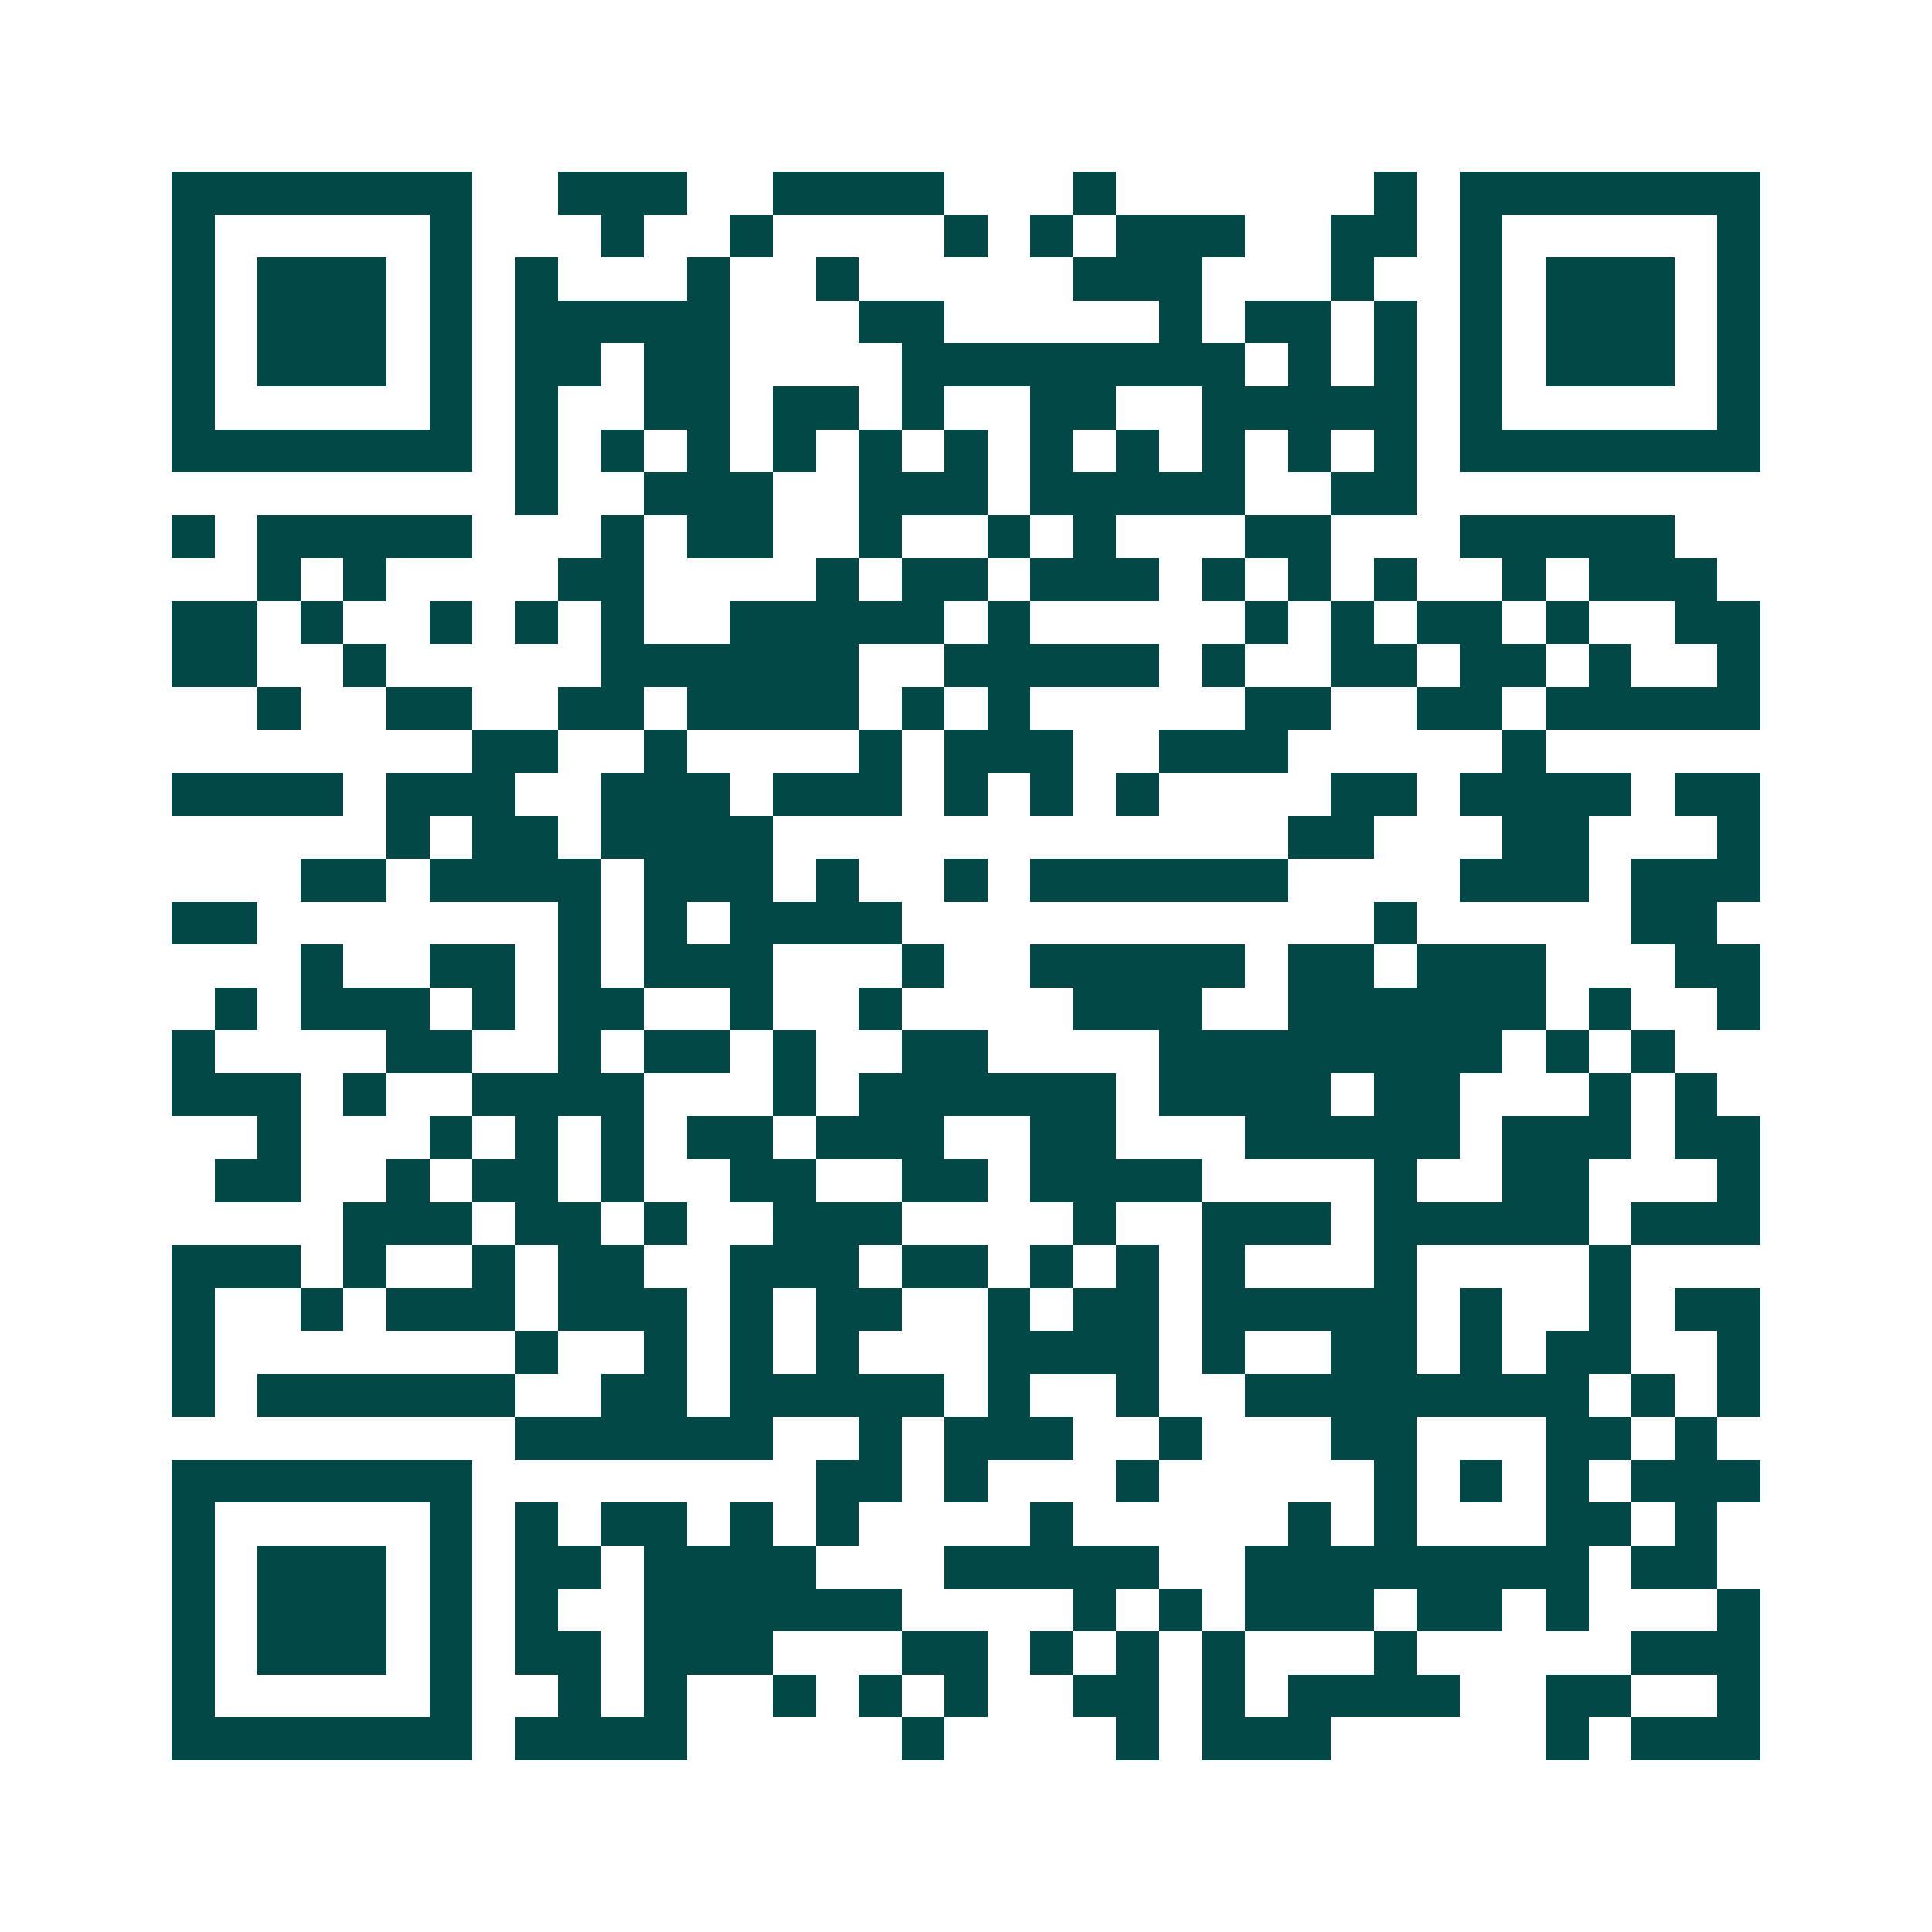<svg xmlns="http://www.w3.org/2000/svg" width="200" height="200" viewBox="0 0 45 45" shape-rendering="crispEdges"><path fill="#ffffff" d="M0 0h45v45H0z"/><path stroke="#014847" d="M4 4.5h7m2 0h3m2 0h4m3 0h1m6 0h1m1 0h7M4 5.5h1m5 0h1m3 0h1m2 0h1m4 0h1m1 0h1m1 0h3m2 0h2m1 0h1m5 0h1M4 6.5h1m1 0h3m1 0h1m1 0h1m3 0h1m2 0h1m5 0h3m3 0h1m2 0h1m1 0h3m1 0h1M4 7.5h1m1 0h3m1 0h1m1 0h5m3 0h2m5 0h1m1 0h2m1 0h1m1 0h1m1 0h3m1 0h1M4 8.5h1m1 0h3m1 0h1m1 0h2m1 0h2m4 0h8m1 0h1m1 0h1m1 0h1m1 0h3m1 0h1M4 9.5h1m5 0h1m1 0h1m2 0h2m1 0h2m1 0h1m2 0h2m2 0h5m1 0h1m5 0h1M4 10.5h7m1 0h1m1 0h1m1 0h1m1 0h1m1 0h1m1 0h1m1 0h1m1 0h1m1 0h1m1 0h1m1 0h1m1 0h7M12 11.5h1m2 0h3m2 0h3m1 0h5m2 0h2M4 12.5h1m1 0h5m3 0h1m1 0h2m2 0h1m2 0h1m1 0h1m3 0h2m3 0h5M6 13.5h1m1 0h1m4 0h2m4 0h1m1 0h2m1 0h3m1 0h1m1 0h1m1 0h1m2 0h1m1 0h3M4 14.5h2m1 0h1m2 0h1m1 0h1m1 0h1m2 0h5m1 0h1m5 0h1m1 0h1m1 0h2m1 0h1m2 0h2M4 15.5h2m2 0h1m5 0h6m2 0h5m1 0h1m2 0h2m1 0h2m1 0h1m2 0h1M6 16.5h1m2 0h2m2 0h2m1 0h4m1 0h1m1 0h1m5 0h2m2 0h2m1 0h5M11 17.5h2m2 0h1m4 0h1m1 0h3m2 0h3m5 0h1M4 18.5h4m1 0h3m2 0h3m1 0h3m1 0h1m1 0h1m1 0h1m4 0h2m1 0h4m1 0h2M9 19.5h1m1 0h2m1 0h4m12 0h2m3 0h2m3 0h1M7 20.5h2m1 0h4m1 0h3m1 0h1m2 0h1m1 0h6m4 0h3m1 0h3M4 21.5h2m7 0h1m1 0h1m1 0h4m11 0h1m5 0h2M7 22.5h1m2 0h2m1 0h1m1 0h3m3 0h1m2 0h5m1 0h2m1 0h3m3 0h2M5 23.5h1m1 0h3m1 0h1m1 0h2m2 0h1m2 0h1m4 0h3m2 0h6m1 0h1m2 0h1M4 24.5h1m4 0h2m2 0h1m1 0h2m1 0h1m2 0h2m4 0h8m1 0h1m1 0h1M4 25.5h3m1 0h1m2 0h4m3 0h1m1 0h6m1 0h4m1 0h2m3 0h1m1 0h1M6 26.5h1m3 0h1m1 0h1m1 0h1m1 0h2m1 0h3m2 0h2m3 0h5m1 0h3m1 0h2M5 27.5h2m2 0h1m1 0h2m1 0h1m2 0h2m2 0h2m1 0h4m4 0h1m2 0h2m3 0h1M8 28.5h3m1 0h2m1 0h1m2 0h3m4 0h1m2 0h3m1 0h5m1 0h3M4 29.5h3m1 0h1m2 0h1m1 0h2m2 0h3m1 0h2m1 0h1m1 0h1m1 0h1m3 0h1m4 0h1M4 30.5h1m2 0h1m1 0h3m1 0h3m1 0h1m1 0h2m2 0h1m1 0h2m1 0h5m1 0h1m2 0h1m1 0h2M4 31.5h1m7 0h1m2 0h1m1 0h1m1 0h1m3 0h4m1 0h1m2 0h2m1 0h1m1 0h2m2 0h1M4 32.5h1m1 0h6m2 0h2m1 0h5m1 0h1m2 0h1m2 0h8m1 0h1m1 0h1M12 33.5h6m2 0h1m1 0h3m2 0h1m3 0h2m3 0h2m1 0h1M4 34.5h7m8 0h2m1 0h1m3 0h1m5 0h1m1 0h1m1 0h1m1 0h3M4 35.5h1m5 0h1m1 0h1m1 0h2m1 0h1m1 0h1m4 0h1m5 0h1m1 0h1m3 0h2m1 0h1M4 36.5h1m1 0h3m1 0h1m1 0h2m1 0h4m3 0h5m2 0h8m1 0h2M4 37.5h1m1 0h3m1 0h1m1 0h1m2 0h6m4 0h1m1 0h1m1 0h3m1 0h2m1 0h1m3 0h1M4 38.5h1m1 0h3m1 0h1m1 0h2m1 0h3m3 0h2m1 0h1m1 0h1m1 0h1m3 0h1m5 0h3M4 39.5h1m5 0h1m2 0h1m1 0h1m2 0h1m1 0h1m1 0h1m2 0h2m1 0h1m1 0h4m2 0h2m2 0h1M4 40.5h7m1 0h4m5 0h1m4 0h1m1 0h3m5 0h1m1 0h3"/></svg>
